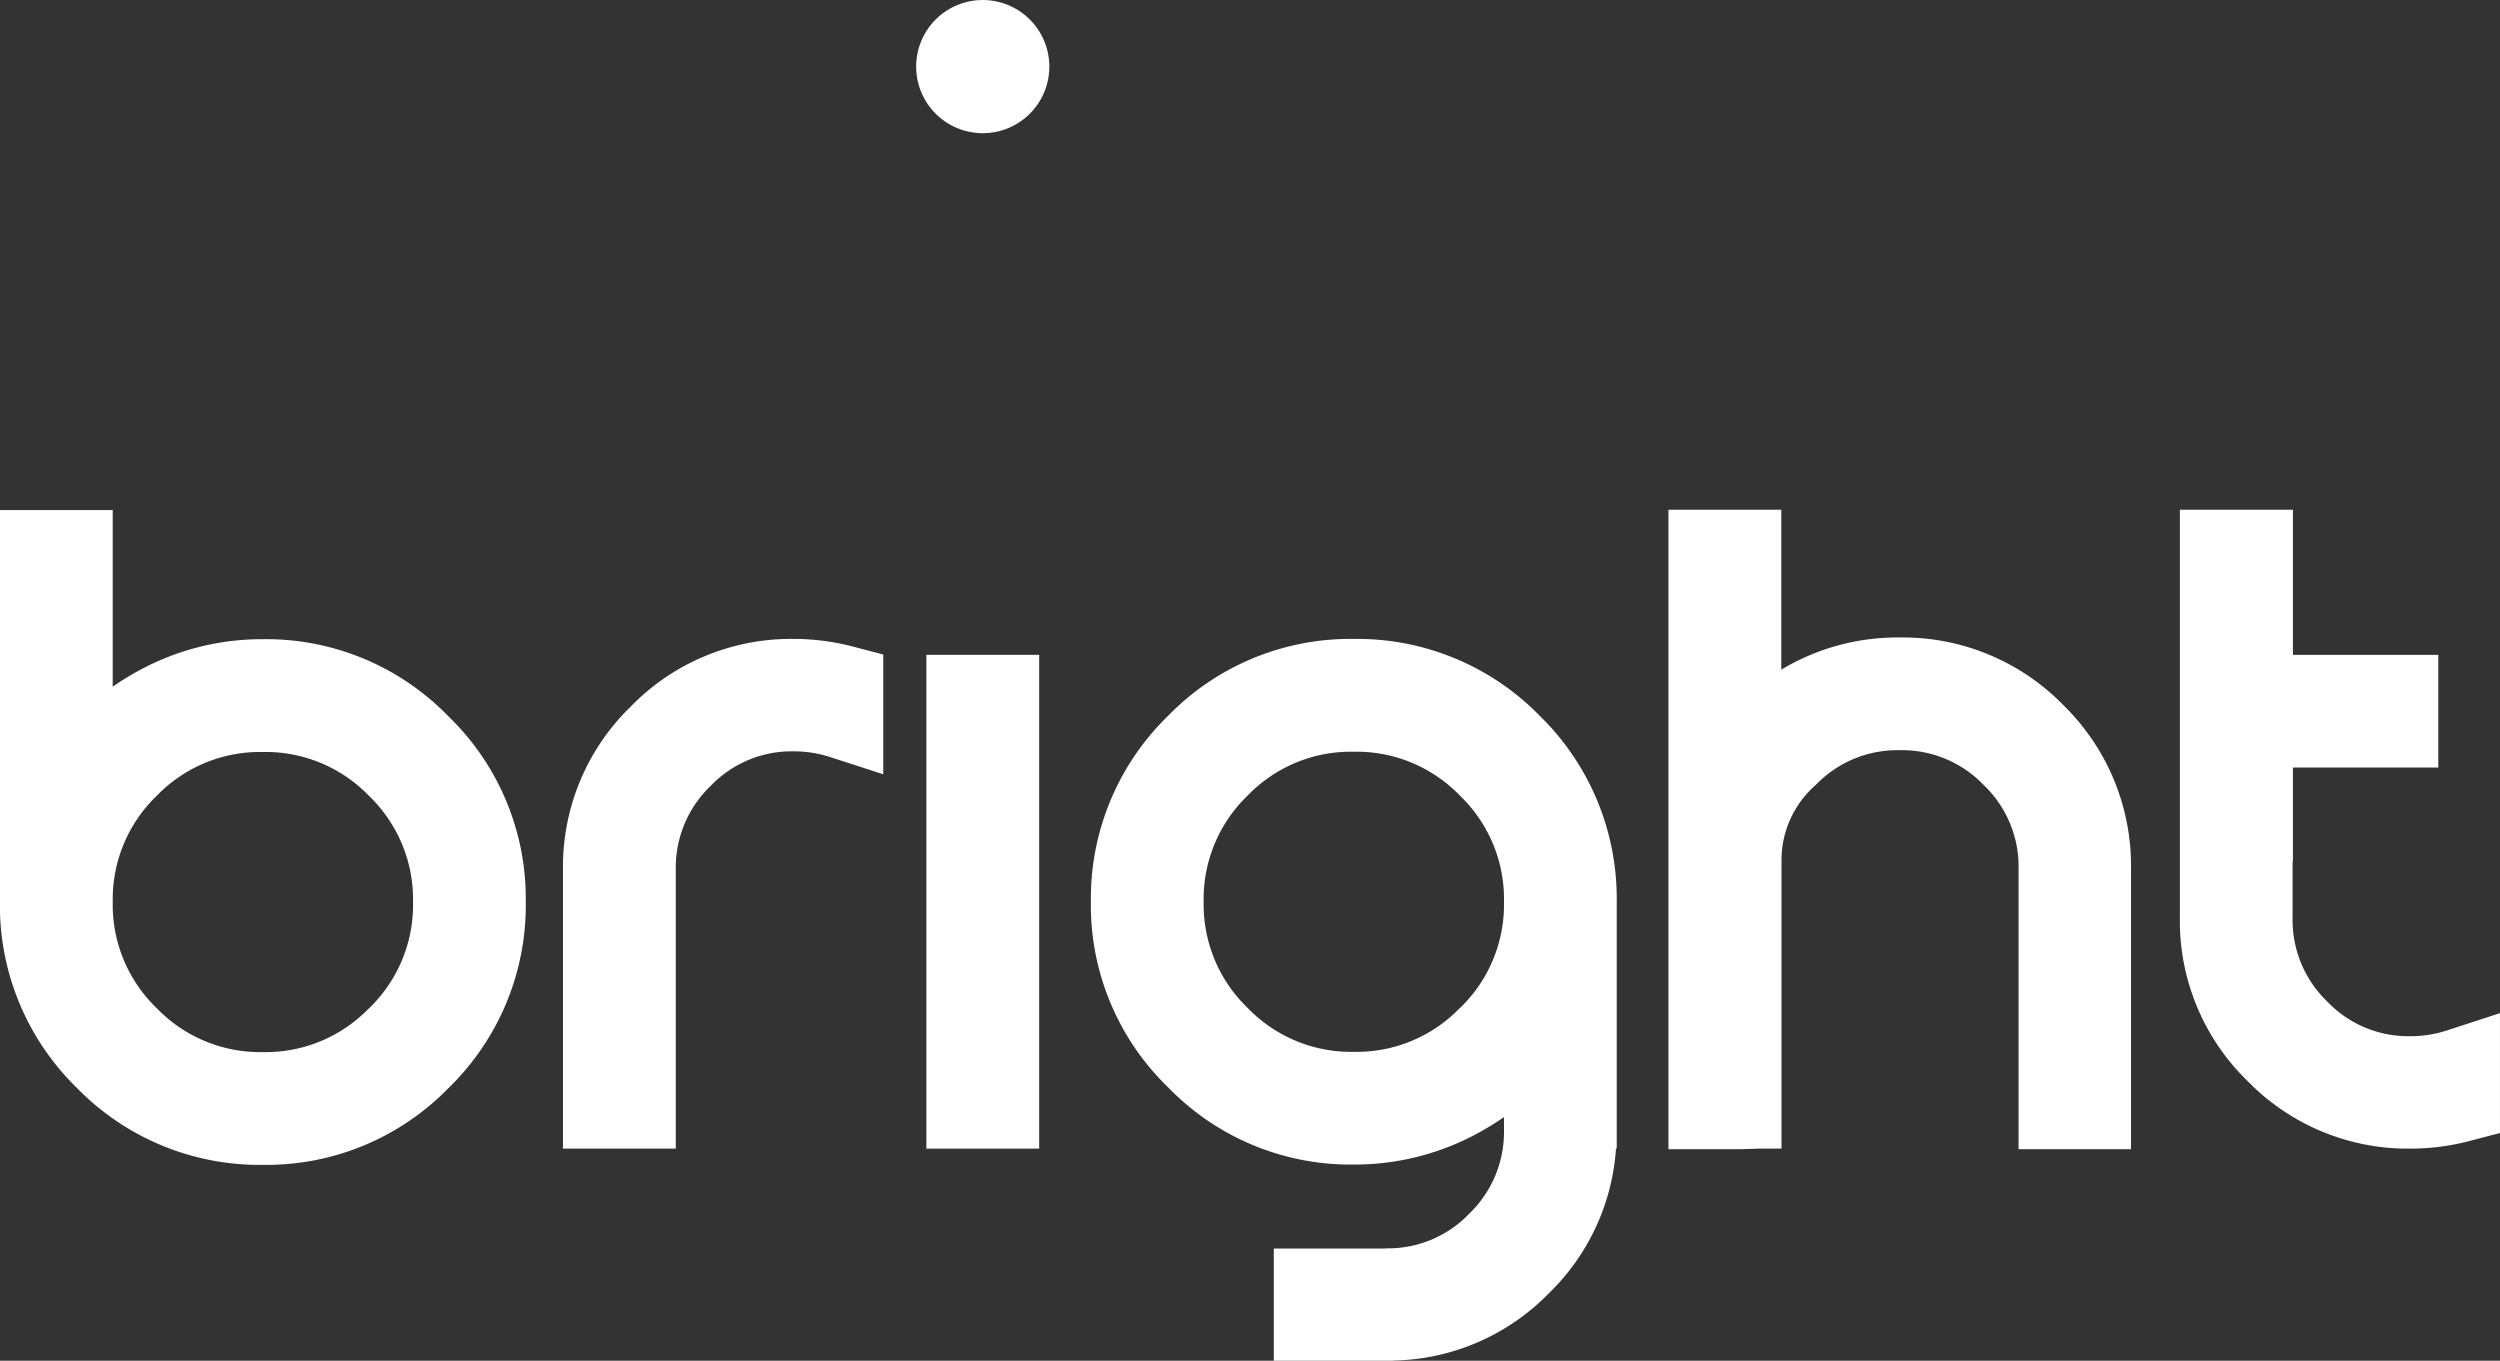 <svg xmlns="http://www.w3.org/2000/svg" xmlns:xlink="http://www.w3.org/1999/xlink" width="101.941" height="55.486" viewBox="0 0 101.941 55.486">
  <rect x="0" y="0" width="101.941" height="55.486" fill="#333333" stroke="none"/>
  <defs>
    <clipPath id="clip-path">
      <path id="Path_3" data-name="Path 3" d="M0,18.953H101.941V-36.533H0Z" transform="translate(0 36.533)" fill="#fff"/>
    </clipPath>
  </defs>
  <g id="Group_9" data-name="Group 9" transform="translate(0 36.533)">
    <g id="Group_3" data-name="Group 3" transform="translate(0 -36.533)" clip-path="url(#clip-path)">
      <g id="Group_1" data-name="Group 1" transform="translate(22.959 26.053)">
        <path id="Path_1" data-name="Path 1" d="M3.215,0A9.111,9.111,0,0,0-3.437,2.758,9.1,9.1,0,0,0-6.2,9.407V20.783h4.6V9.407A4.618,4.618,0,0,1-.181,5.995a4.577,4.577,0,0,1,3.4-1.411A4.809,4.809,0,0,1,4.7,4.819l2.16.7V.636L5.628.313A9.54,9.54,0,0,0,3.215,0" transform="translate(6.197 0)" fill="#fff"/>
      </g>
      <g id="Group_2" data-name="Group 2" transform="translate(-0.001 20.796)">
        <path id="Path_2" data-name="Path 2" d="M3.662,1.8A10.494,10.494,0,0,0-1.693,3.247c-.263.152-.519.316-.769.488v-7.2h-4.6V12.516A10.4,10.4,0,0,0-3.92,20.1a10.4,10.4,0,0,0,7.582,3.135A10.363,10.363,0,0,0,11.233,20.1a10.377,10.377,0,0,0,3.148-7.58,10.333,10.333,0,0,0-3.147-7.567A10.346,10.346,0,0,0,3.662,1.8m4.33,15.045a5.855,5.855,0,0,1-4.33,1.792A5.856,5.856,0,0,1-.669,16.844a5.847,5.847,0,0,1-1.792-4.329A5.845,5.845,0,0,1-.668,8.187,5.848,5.848,0,0,1,3.662,6.4a5.855,5.855,0,0,1,4.33,1.792,5.852,5.852,0,0,1,1.792,4.329,5.847,5.847,0,0,1-1.792,4.329" transform="translate(7.059 3.468)" fill="#fff"/>
      </g>
    </g>
    <path id="Path_4" data-name="Path 4" d="M24.871,1.183h4.6V-18.952h-4.6Z" transform="translate(12.903 9.121)" fill="#fff"/>
    <g id="Group_8" data-name="Group 8" transform="translate(0 -36.533)" clip-path="url(#clip-path)">
      <g id="Group_4" data-name="Group 4" transform="translate(68.036 20.785)">
        <path id="Path_5" data-name="Path 5" d="M5.5,2.721A9.143,9.143,0,0,0-1.162-.035,9.193,9.193,0,0,0-6,1.278V-5.244h-4.6V20.831h2.977l.732-.024h.9V9.089a4.077,4.077,0,0,1,1.4-3.114A4.619,4.619,0,0,1-1.162,4.561,4.612,4.612,0,0,1,2.251,5.978,4.6,4.6,0,0,1,3.676,9.4V20.831H8.261V9.4A9.16,9.16,0,0,0,5.5,2.722Z" transform="translate(10.598 5.244)" fill="#fff"/>
      </g>
      <g id="Group_5" data-name="Group 5" transform="translate(88.887 20.786)">
        <path id="Path_6" data-name="Path 6" d="M3.721,7.252a4.765,4.765,0,0,1-1.482.237,4.573,4.573,0,0,1-3.4-1.412A4.616,4.616,0,0,1-2.576,2.663V.378h.014V-3.468H3.365V-8.062H-2.562v-5.916h-4.61V2.663A9.1,9.1,0,0,0-4.414,9.314a9.111,9.111,0,0,0,6.652,2.758,9.465,9.465,0,0,0,2.413-.314l1.23-.322V6.548Z" transform="translate(7.172 13.978)" fill="#fff"/>
      </g>
      <g id="Group_6" data-name="Group 6" transform="translate(44.482 26.053)">
        <path id="Path_7" data-name="Path 7" d="M3.662,0A10.369,10.369,0,0,0-3.911,3.136a10.383,10.383,0,0,0-3.148,7.58,10.332,10.332,0,0,0,3.148,7.567,10.344,10.344,0,0,0,7.573,3.15,10.494,10.494,0,0,0,5.355-1.447c.263-.152.519-.316.769-.488v.527a4.618,4.618,0,0,1-1.419,3.413,4.572,4.572,0,0,1-3.4,1.411v.009H.4v4.576H5.272v-.008a9.088,9.088,0,0,0,6.352-2.752,9.059,9.059,0,0,0,2.729-5.891h.03V10.717a10.406,10.406,0,0,0-3.139-7.582A10.4,10.4,0,0,0,3.662,0m4.33,15.045a5.85,5.85,0,0,1-4.33,1.792,5.853,5.853,0,0,1-4.33-1.792A5.849,5.849,0,0,1-2.46,10.717,5.849,5.849,0,0,1-.668,6.388,5.853,5.853,0,0,1,3.662,4.6a5.85,5.85,0,0,1,4.33,1.792,5.845,5.845,0,0,1,1.794,4.329,5.843,5.843,0,0,1-1.794,4.329" transform="translate(7.059 0)" fill="#fff"/>
      </g>
      <g id="Group_7" data-name="Group 7" transform="translate(37.355 0.001)">
        <path id="Path_8" data-name="Path 8" d="M.928,0A2.715,2.715,0,1,0,3.644,2.714,2.716,2.716,0,0,0,.928,0" transform="translate(1.789)" fill="#fff"/>
      </g>
    </g>
  </g>
</svg>

